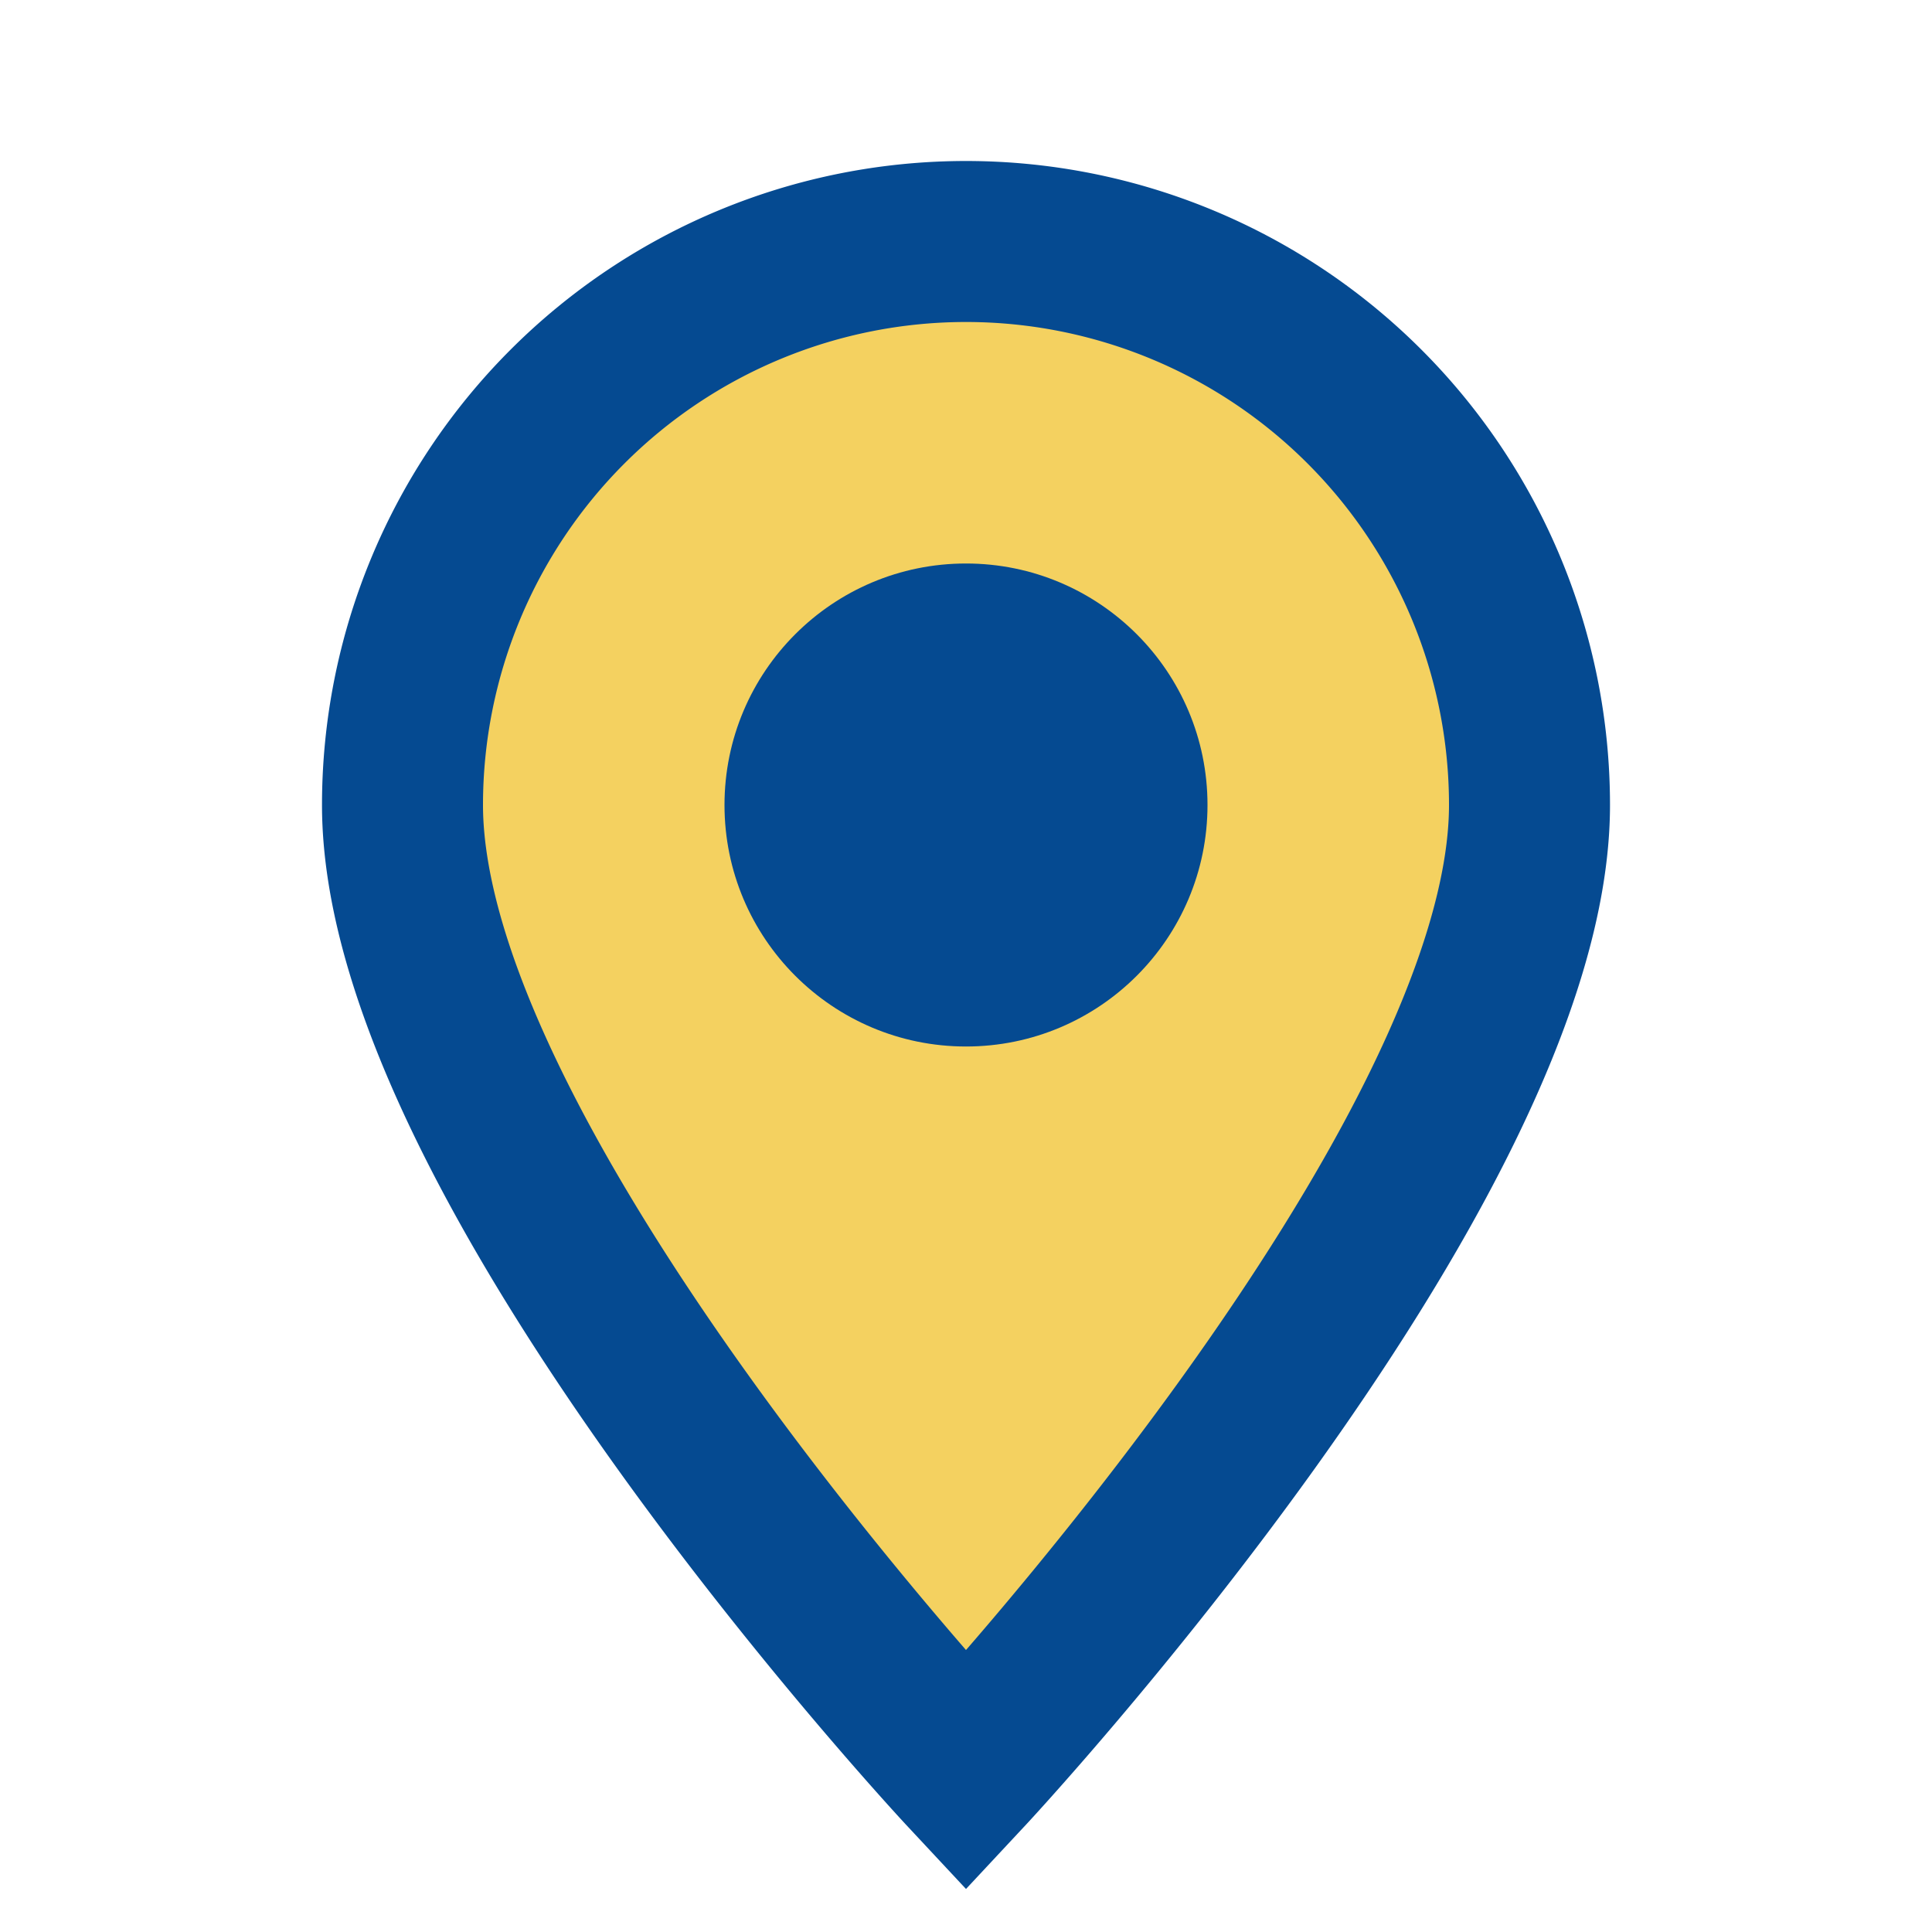 <?xml version="1.0" encoding="UTF-8"?>
<svg xmlns="http://www.w3.org/2000/svg" width="24" height="24" viewBox="0 0 24 24"><path d="M12 22s7-7.5 7-12a7 7 0 1 0-14 0c0 4.5 7 12 7 12Z" fill="#F4D160" stroke="#054A91" stroke-width="2"/><circle cx="12" cy="10" r="3" fill="#054A91"/></svg>